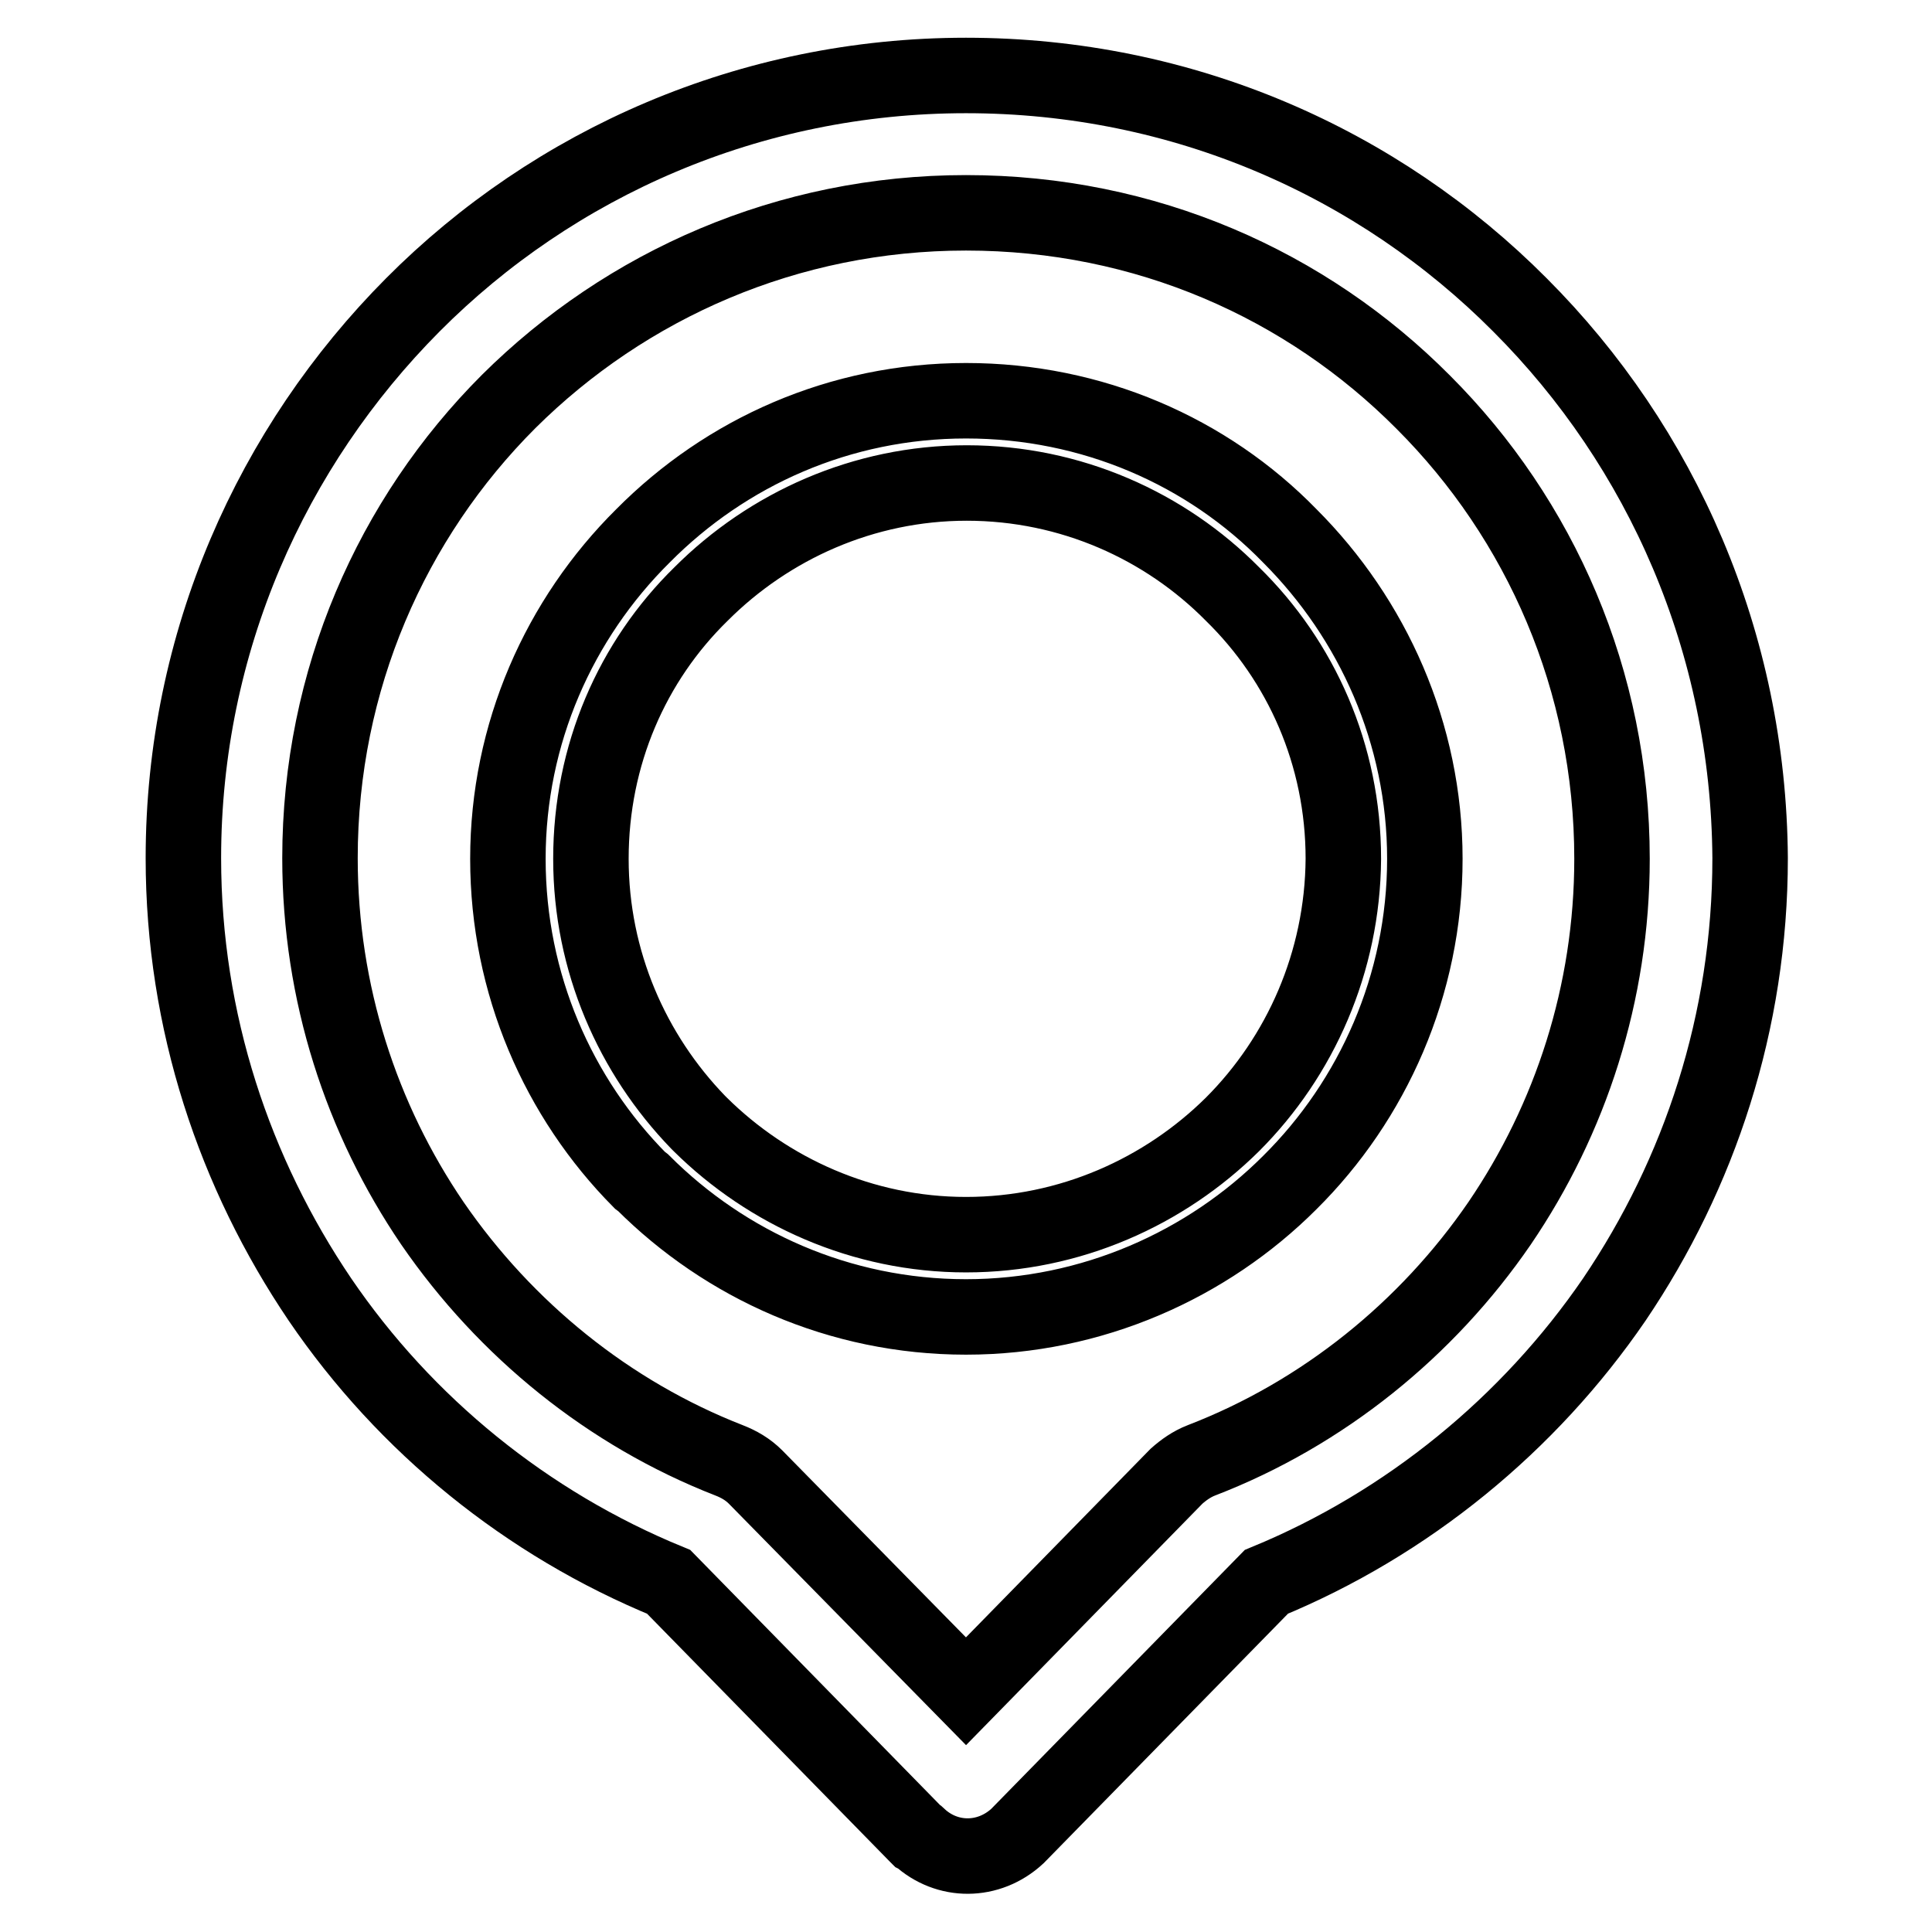 <?xml version="1.0" encoding="utf-8"?>
<!-- Svg Vector Icons : http://www.onlinewebfonts.com/icon -->
<!DOCTYPE svg PUBLIC "-//W3C//DTD SVG 1.1//EN" "http://www.w3.org/Graphics/SVG/1.1/DTD/svg11.dtd">
<svg version="1.1" xmlns="http://www.w3.org/2000/svg" xmlns:xlink="http://www.w3.org/1999/xlink" x="0px" y="0px" viewBox="0 0 256 256" enable-background="new 0 0 256 256" xml:space="preserve">
<g> <path stroke-width="10" fill-opacity="0" stroke="#000000"  d="M201.4,40.4C182.7,21.6,156.8,10,128,10c-28.6,0-54.6,11.6-73.3,30.4C36,59.2,24.3,85.1,24.3,113.7 c0,21.7,6.8,41.8,18.1,58.5c11.3,16.6,27.4,29.7,46.2,37.4l32.9,33.6l0.1,0.1l0.2,0.1c3.7,3.4,9.2,3.4,13-0.1l33-33.7 c18.7-7.7,34.8-20.9,46.1-37.4c11.3-16.7,18-36.8,18-58.5C231.7,85.1,220.2,59.2,201.4,40.4L201.4,40.4z M198.7,162.1L198.7,162.1 c-9.6,14-23.4,25.2-39.5,31.4c-1.3,0.5-2.4,1.3-3.3,2.1L128,224.1l-27.9-28.4c-1-1-2.2-1.7-3.5-2.2c-15.9-6.2-29.6-17.3-39.3-31.4 c-9.4-13.8-14.9-30.5-14.9-48.4c0-23.6,9.5-45,25-60.5C83,37.7,104.4,28.2,128,28.2c23.8,0,45.1,9.5,60.6,25.1 c15.5,15.5,25,36.9,25,60.5C213.6,131.6,208.1,148.3,198.7,162.1L198.7,162.1z M128,53.1L128,53.1c-16.7,0-31.8,6.8-42.8,17.9 c-11.1,11-17.9,26.2-17.9,42.8c0,16.6,6.7,31.7,17.5,42.6l0.4,0.3c10.9,10.9,26,17.8,42.8,17.8c16.7,0,32-6.9,42.9-17.8 c11-10.9,17.9-26.2,17.9-42.9c0-16.6-6.9-31.8-17.9-42.8C160,59.8,144.7,53.1,128,53.1L128,53.1z M163.3,149L163.3,149L163.3,149 c-9,8.9-21.5,14.6-35.3,14.6c-13.7,0-26.2-5.7-35.2-14.6l-0.3-0.3c-8.7-9-14.2-21.3-14.2-34.9c0-13.8,5.5-26.2,14.6-35.1 c9-9,21.5-14.7,35.2-14.7c13.8,0,26.3,5.7,35.2,14.7c9.1,8.9,14.7,21.3,14.7,35.1C177.9,127.5,172.3,140,163.3,149L163.3,149z"/></g>
</svg>